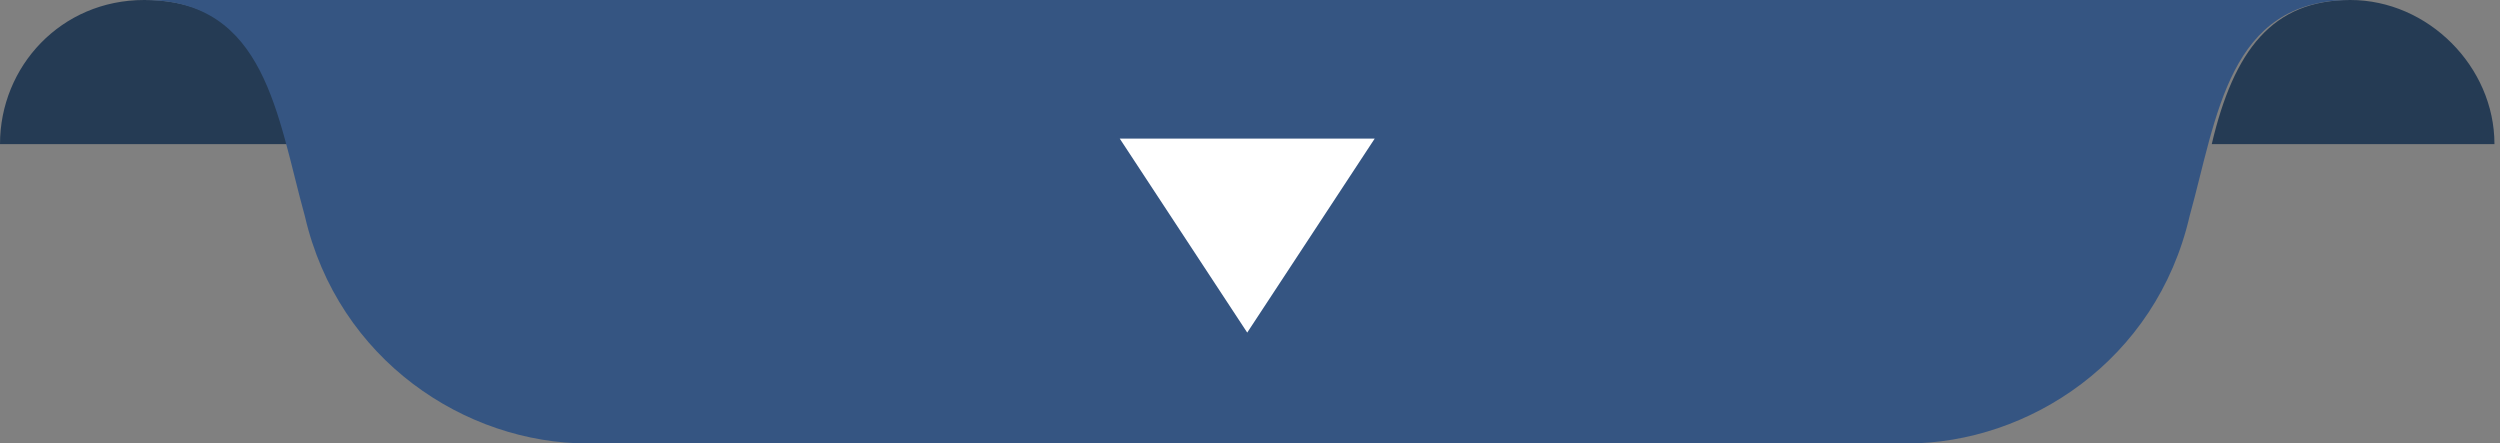 <?xml version="1.0" encoding="utf-8"?>
<!-- Generator: Adobe Illustrator 27.1.1, SVG Export Plug-In . SVG Version: 6.00 Build 0)  -->
<svg version="1.1" id="Capa_1" xmlns="http://www.w3.org/2000/svg" xmlns:xlink="http://www.w3.org/1999/xlink" x="0px" y="0px"
	 viewBox="0 0 45.1 8" style="enable-background:new 0 0 45.1 8;" xml:space="preserve">
<rect x="0" y="0" width="45.1" height="8" fill="#808080" stroke="none"/>
<style type="text/css">
	.st0{fill:#253B54;}
	.st1{fill:#355582;}
	.st2{fill:#FFFFFF;}
</style>
<g>
	<path class="st0" d="M5.2,2.6C4.8,0.9,4.1,0,2.6,0S0,1.2,0,2.6H5.2z"/>
	<path class="st0" d="M39.9,2.6C40.3,0.9,41,0,42.4,0c1.4,0,2.6,1.2,2.6,2.6H39.9z"/>
	<path class="st1" d="M34.4,8c2.2,0,4.5-1.5,5.1-4.1C40,2.1,40.2,0,42.4,0L2.6,0c2.2,0,2.4,2.1,2.9,3.9C6.1,6.5,8.4,8,10.6,8H34.4z"
		/>
</g>
<polygon class="st2" points="20.2,2.5 24.8,2.5 22.5,6 "/>
</svg>
